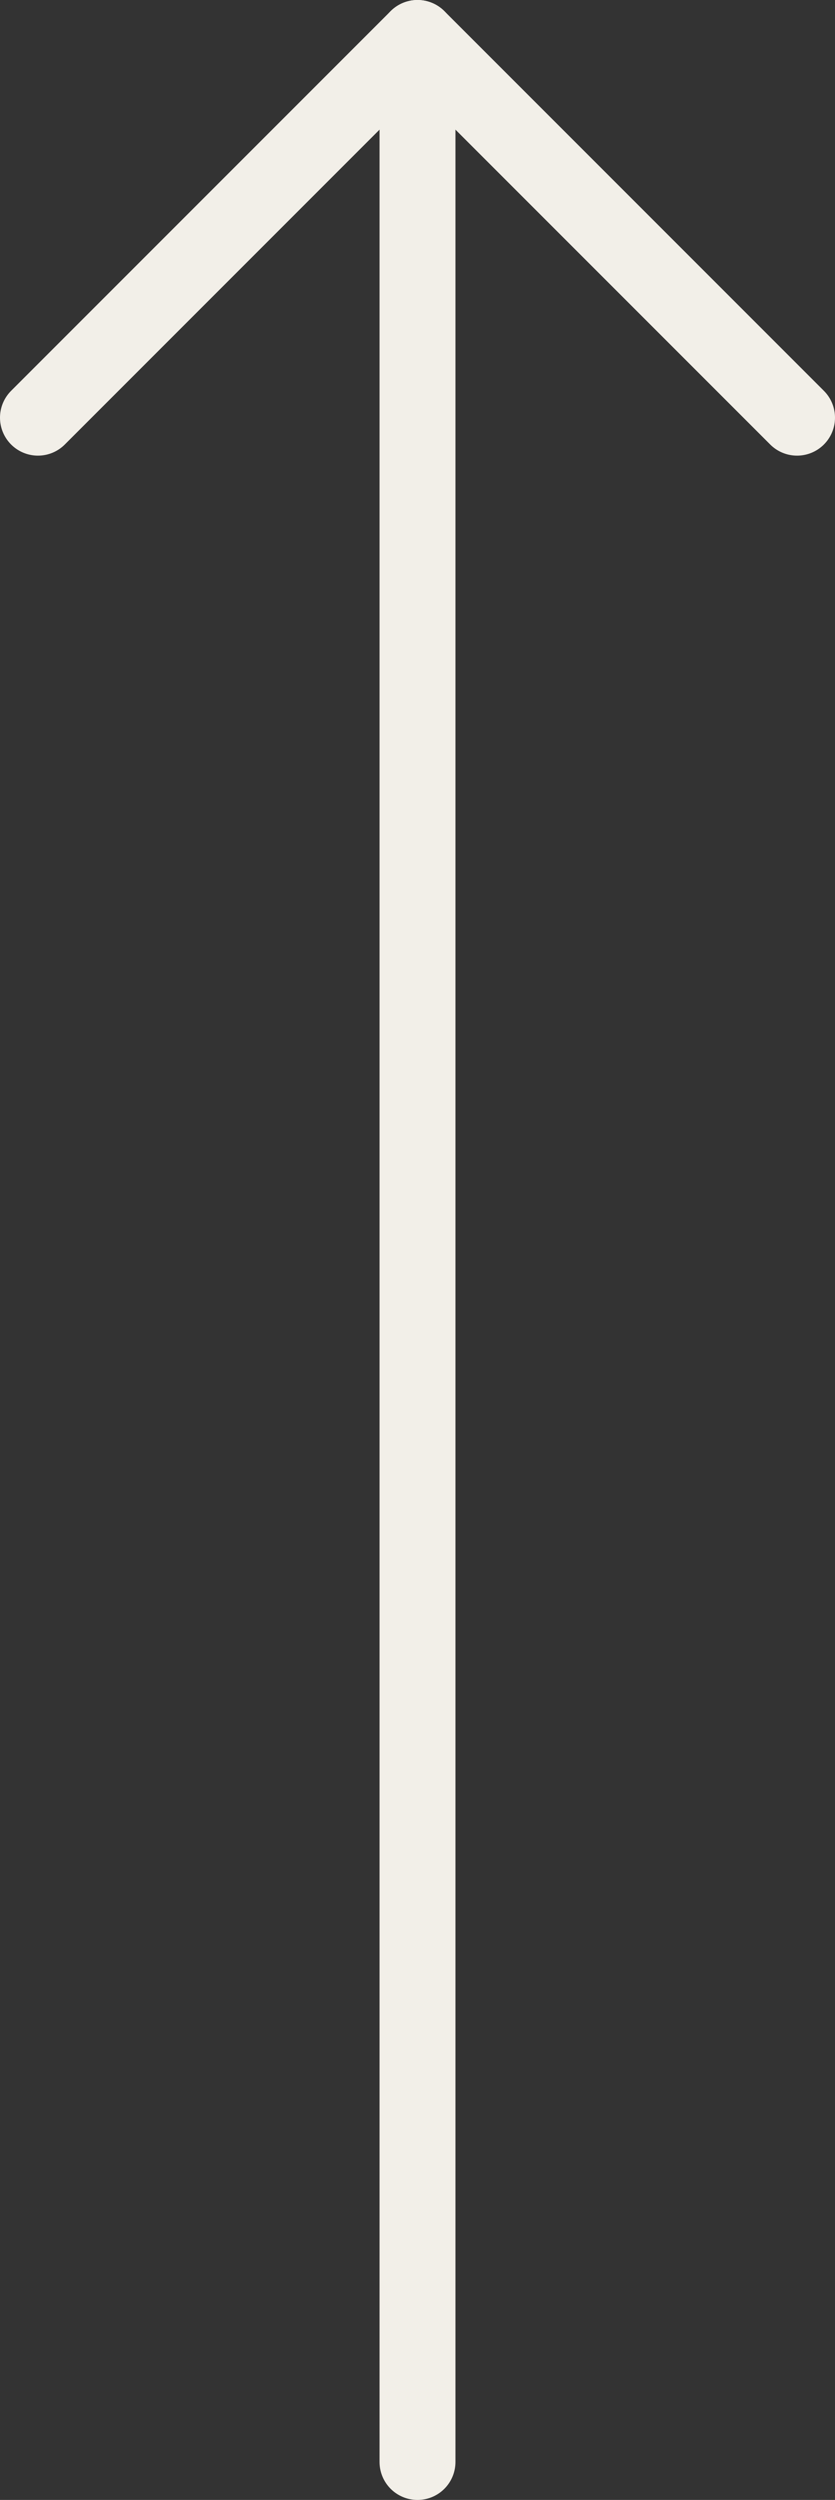 <?xml version="1.0" encoding="UTF-8"?> <svg xmlns="http://www.w3.org/2000/svg" id="Ebene_2" data-name="Ebene 2" width="55" height="164.6" viewBox="0 0 55 164.6"><rect x="0" y="0" width="55" height="164.6" fill="#333333" stroke="none"/><defs><style> .cls-1 { fill: none; stroke: #f2efe8; stroke-linecap: round; stroke-linejoin: round; stroke-width: 5px; } </style></defs><line class="cls-1" x1="27.5" y1="2.5" x2="27.5" y2="162.1"></line><polyline class="cls-1" points="2.5 27.5 27.5 2.5 52.5 27.5"></polyline></svg> 